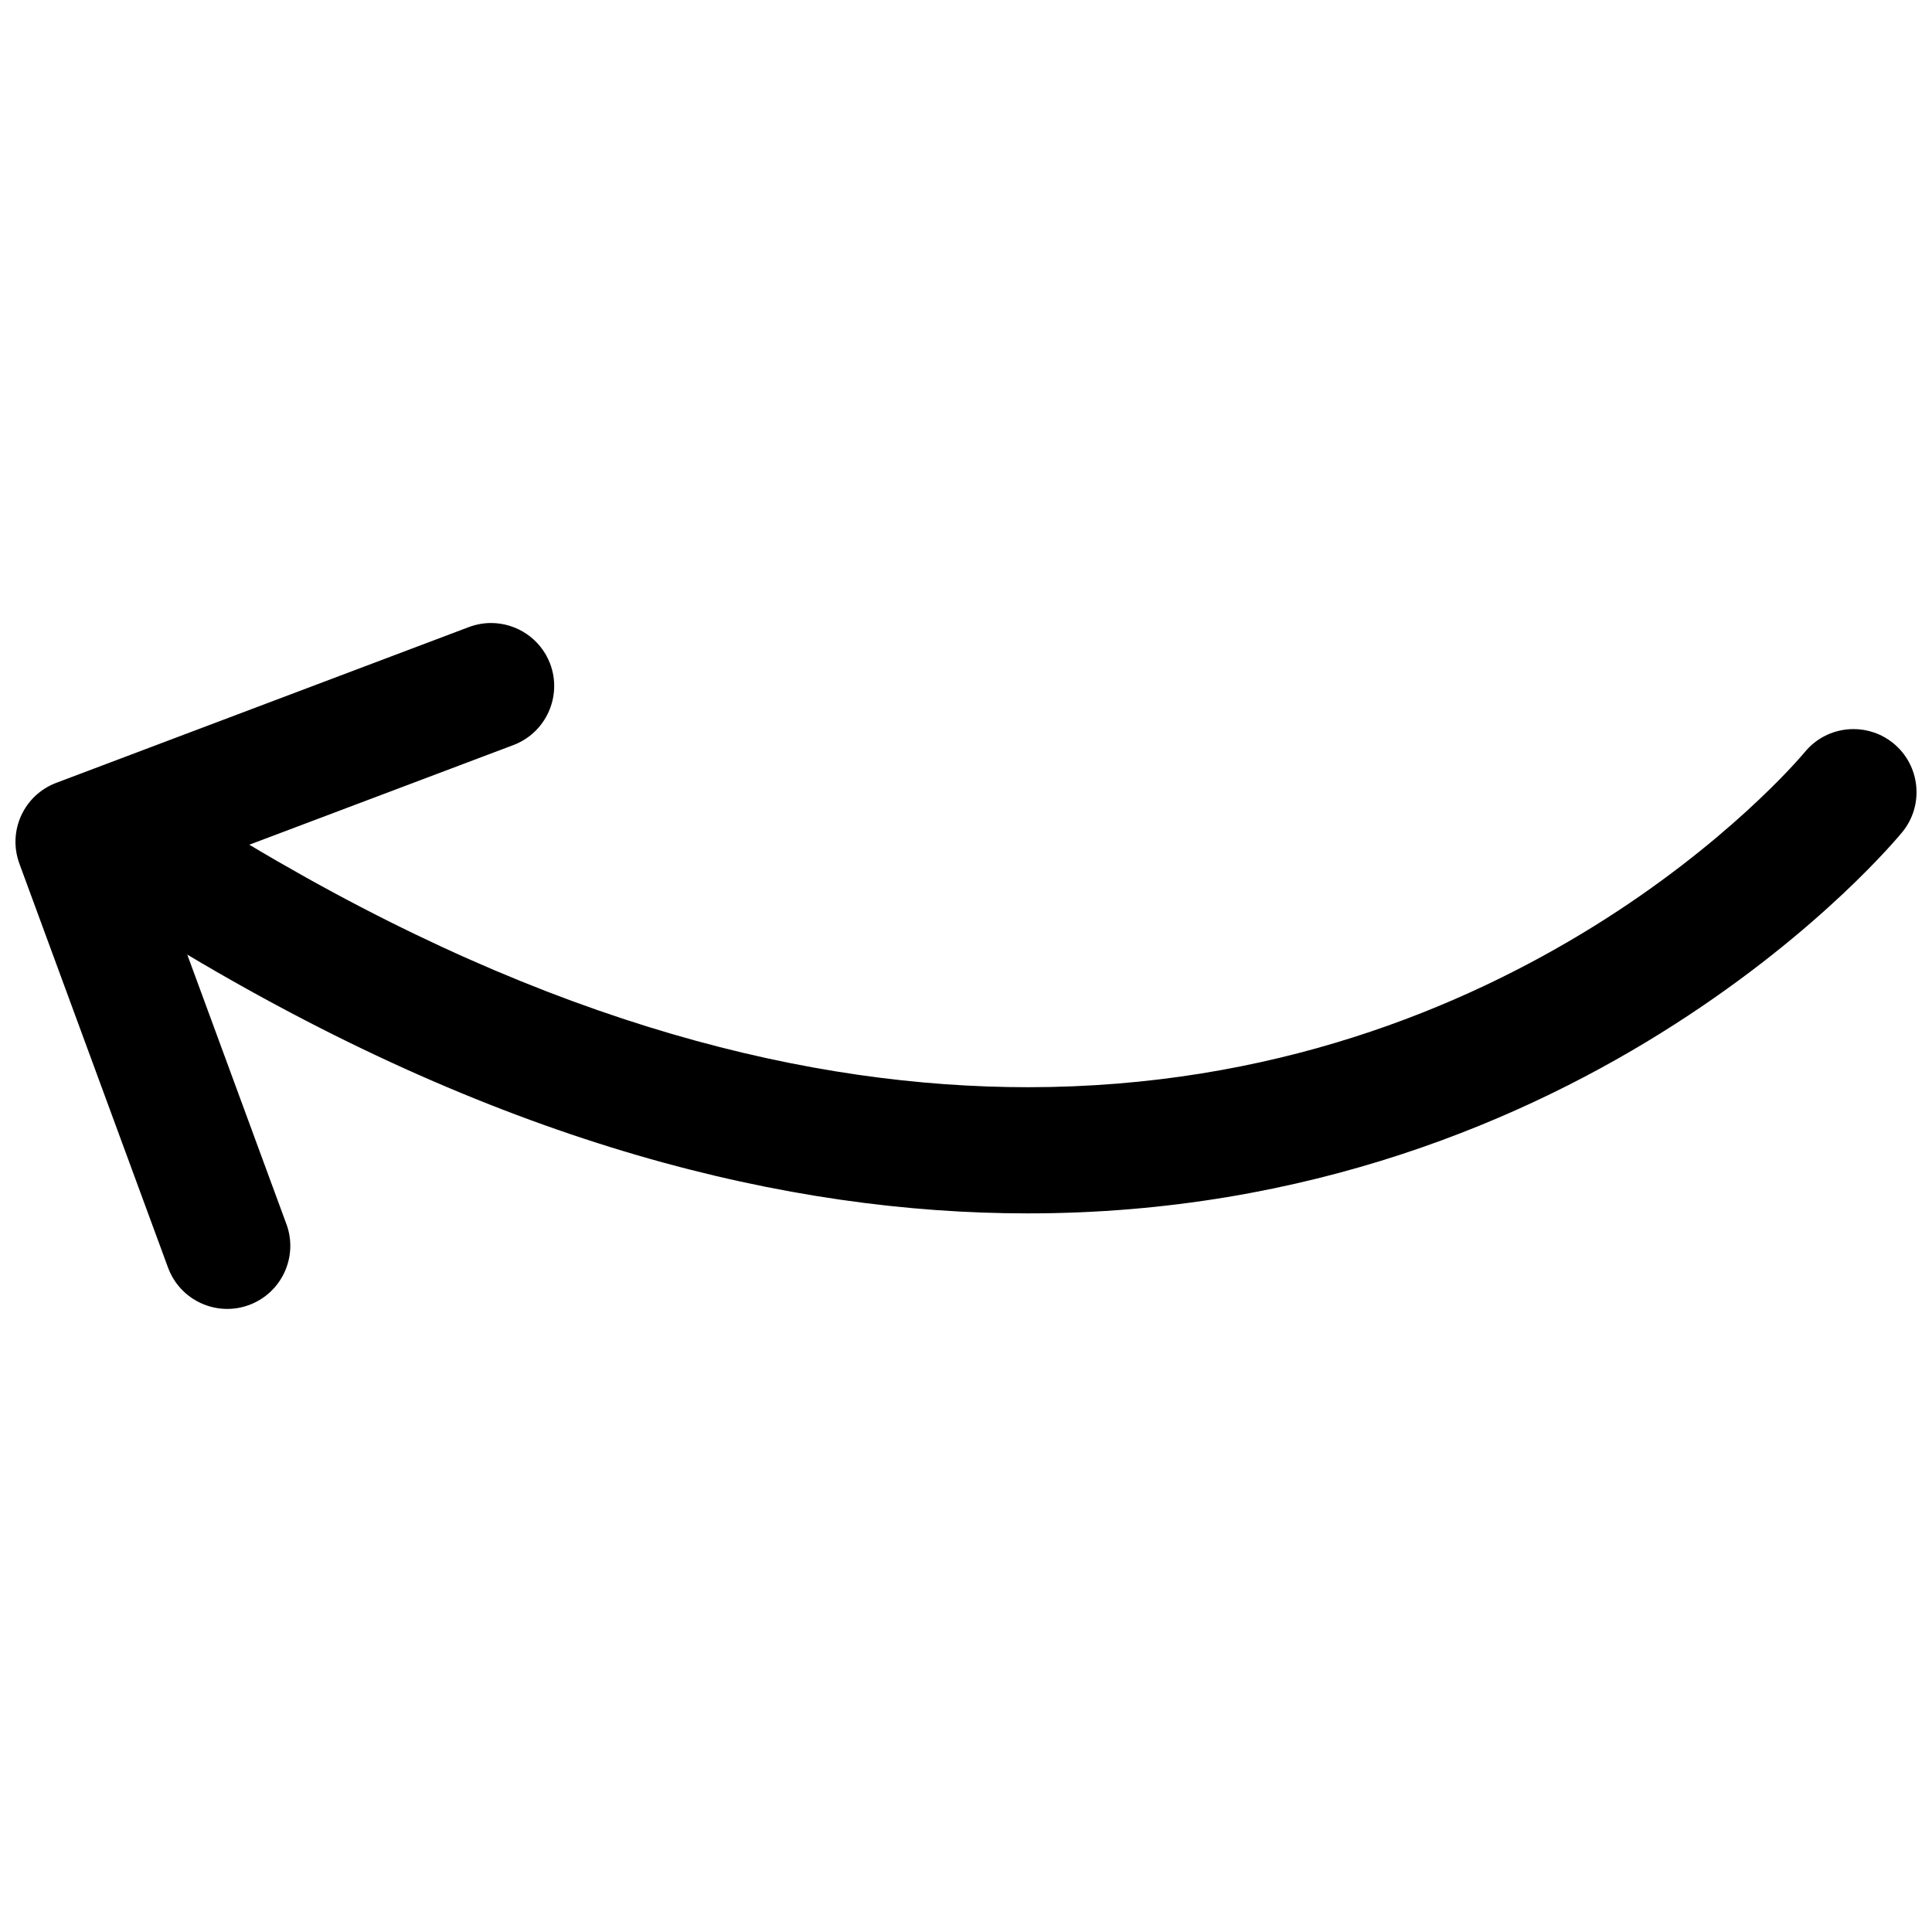<?xml version="1.0" encoding="UTF-8"?>
<!-- Uploaded to: SVG Repo, www.svgrepo.com, Generator: SVG Repo Mixer Tools -->
<svg width="800px" height="800px" version="1.1" viewBox="144 144 512 512" xmlns="http://www.w3.org/2000/svg">
 <defs>
  <clipPath id="a">
   <path d="m148.09 309h503.81v182h-503.81z"/>
  </clipPath>
 </defs>
 <g clip-path="url(#a)">
  <path d="m149.13 372.86 39.402 107.07c3.195 8.664 12.797 13.098 21.457 9.918 8.664-3.195 13.098-12.797 9.918-21.457h-0.008l-26.27-71.41c84.461 50.328 159.36 68.605 222.75 68.578 74.492 0.02 132.43-25.07 171.43-50.098 39.07-25.047 59.531-50.012 60.332-50.961 5.828-7.148 4.766-17.676-2.375-23.52-3.102-2.531-6.848-3.766-10.562-3.766-4.844 0-9.656 2.098-12.957 6.144v0.008l-0.078 0.082c-1.527 1.844-20.797 24.285-55.715 45.977-34.969 21.699-85.285 42.691-150.07 42.699-57.098-0.02-125.91-16.254-206.31-64.266l69.977-26.406c8.629-3.262 12.992-12.91 9.746-21.547-2.547-6.684-8.914-10.801-15.664-10.801-1.957 0-3.949 0.355-5.898 1.086l-109.32 41.27c-8.586 3.234-12.949 12.789-9.777 21.395z"/>
 </g>
</svg>